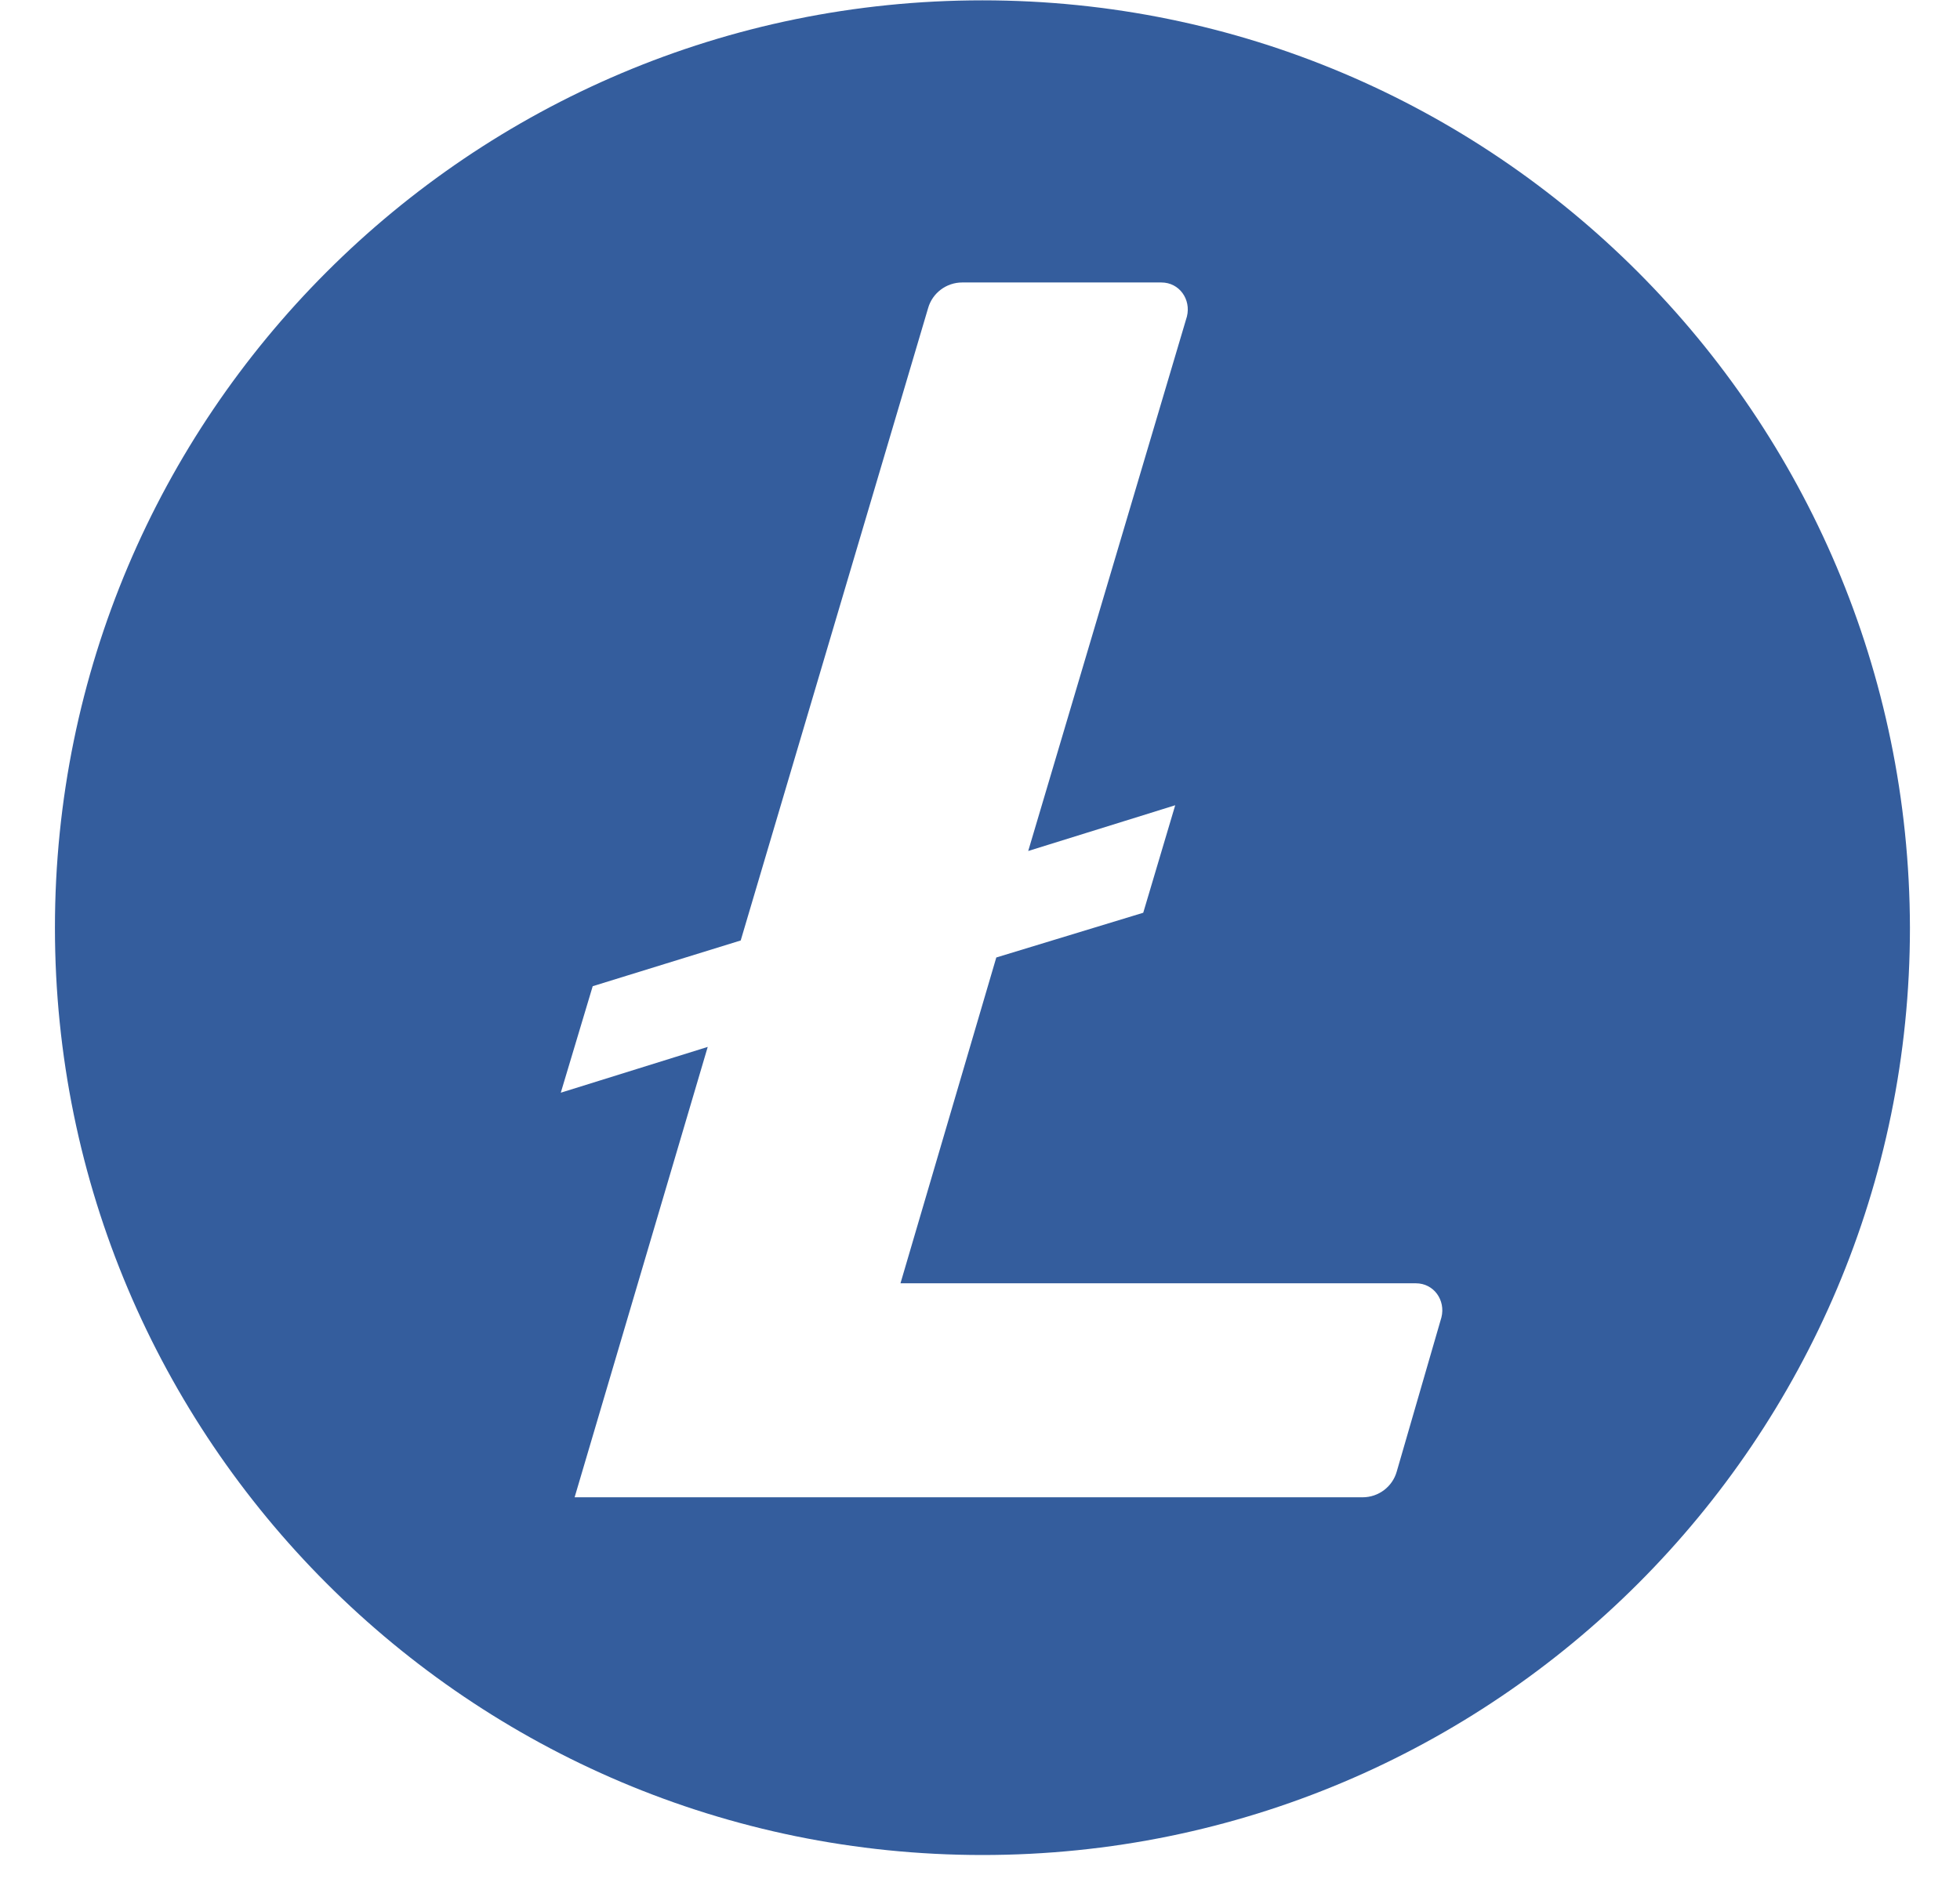 <svg width="35" height="34" viewBox="0 0 35 34" fill="none" xmlns="http://www.w3.org/2000/svg">
<path d="M17.544 0.006C8.397 0.006 0.981 7.422 0.981 16.569C0.981 25.715 8.397 33.131 17.544 33.131C26.69 33.131 34.106 25.715 34.106 16.569C34.087 7.422 26.69 0.006 17.544 0.006ZM17.791 17.101L16.08 22.92H25.283C25.607 22.92 25.816 23.224 25.74 23.528L24.941 26.285C24.865 26.552 24.618 26.742 24.332 26.742H10.261L12.638 18.698L10.014 19.516L10.584 17.614L13.227 16.797L16.574 5.501C16.65 5.235 16.897 5.045 17.183 5.045H20.738C21.062 5.045 21.271 5.349 21.195 5.653L18.361 15.199L20.986 14.382L20.415 16.302L17.791 17.101Z" fill="#345D9D"/>
</svg>

